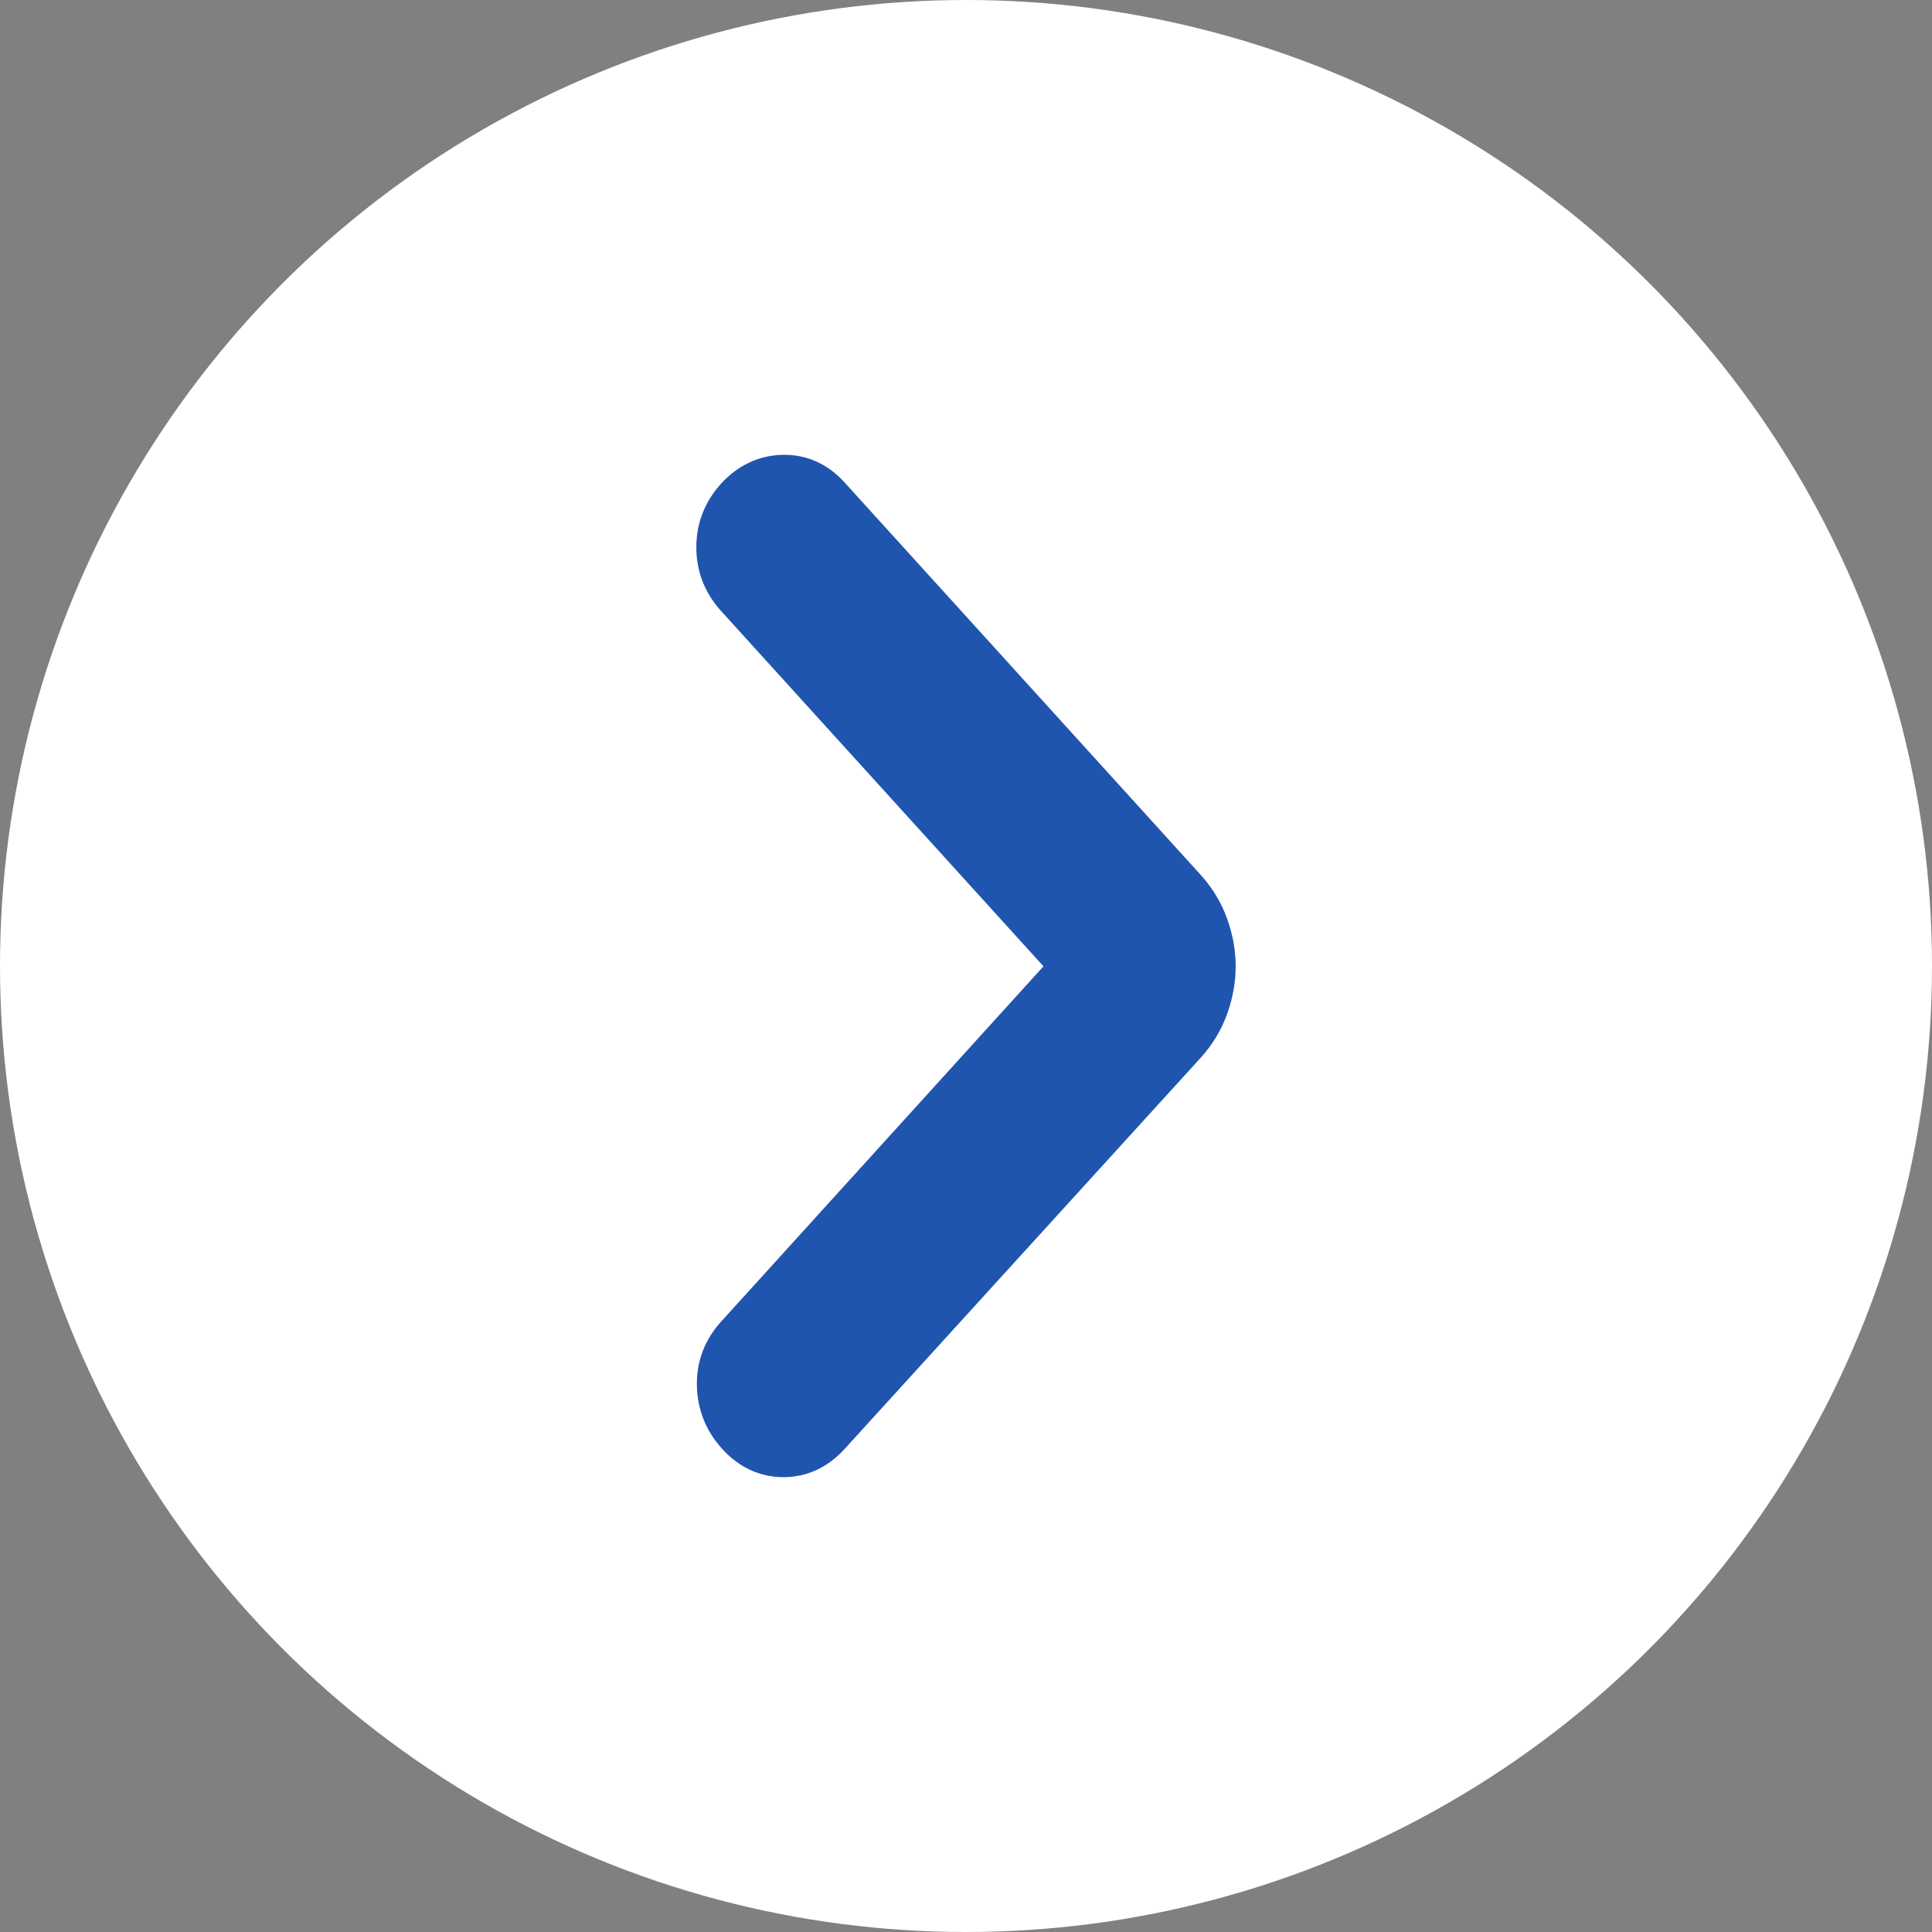 <svg width="24" height="24" viewBox="0 0 24 24" fill="none" xmlns="http://www.w3.org/2000/svg">
<rect x="0" y="0" width="24" height="24" fill="#808080" stroke="none"/>
<circle cx="12" cy="12" r="12" fill="white"/>
<path d="M13.435 12.004L9.215 16.655C9.072 16.814 9.002 16.998 9.007 17.209C9.012 17.42 9.086 17.605 9.23 17.763C9.373 17.921 9.541 18 9.732 18C9.923 18 10.091 17.921 10.234 17.763L14.655 12.906C14.77 12.779 14.857 12.637 14.914 12.479C14.971 12.32 15 12.162 15 12.004C15 11.846 14.971 11.688 14.914 11.53C14.857 11.371 14.77 11.229 14.655 11.102L10.234 6.23C10.091 6.071 9.921 5.995 9.725 6C9.529 6.006 9.359 6.087 9.215 6.245C9.072 6.404 9 6.588 9 6.799C9 7.01 9.072 7.195 9.215 7.353L13.435 12.004Z" fill="#1F55AE" stroke="#1F55AE" stroke-width="0.7"/>
</svg>
